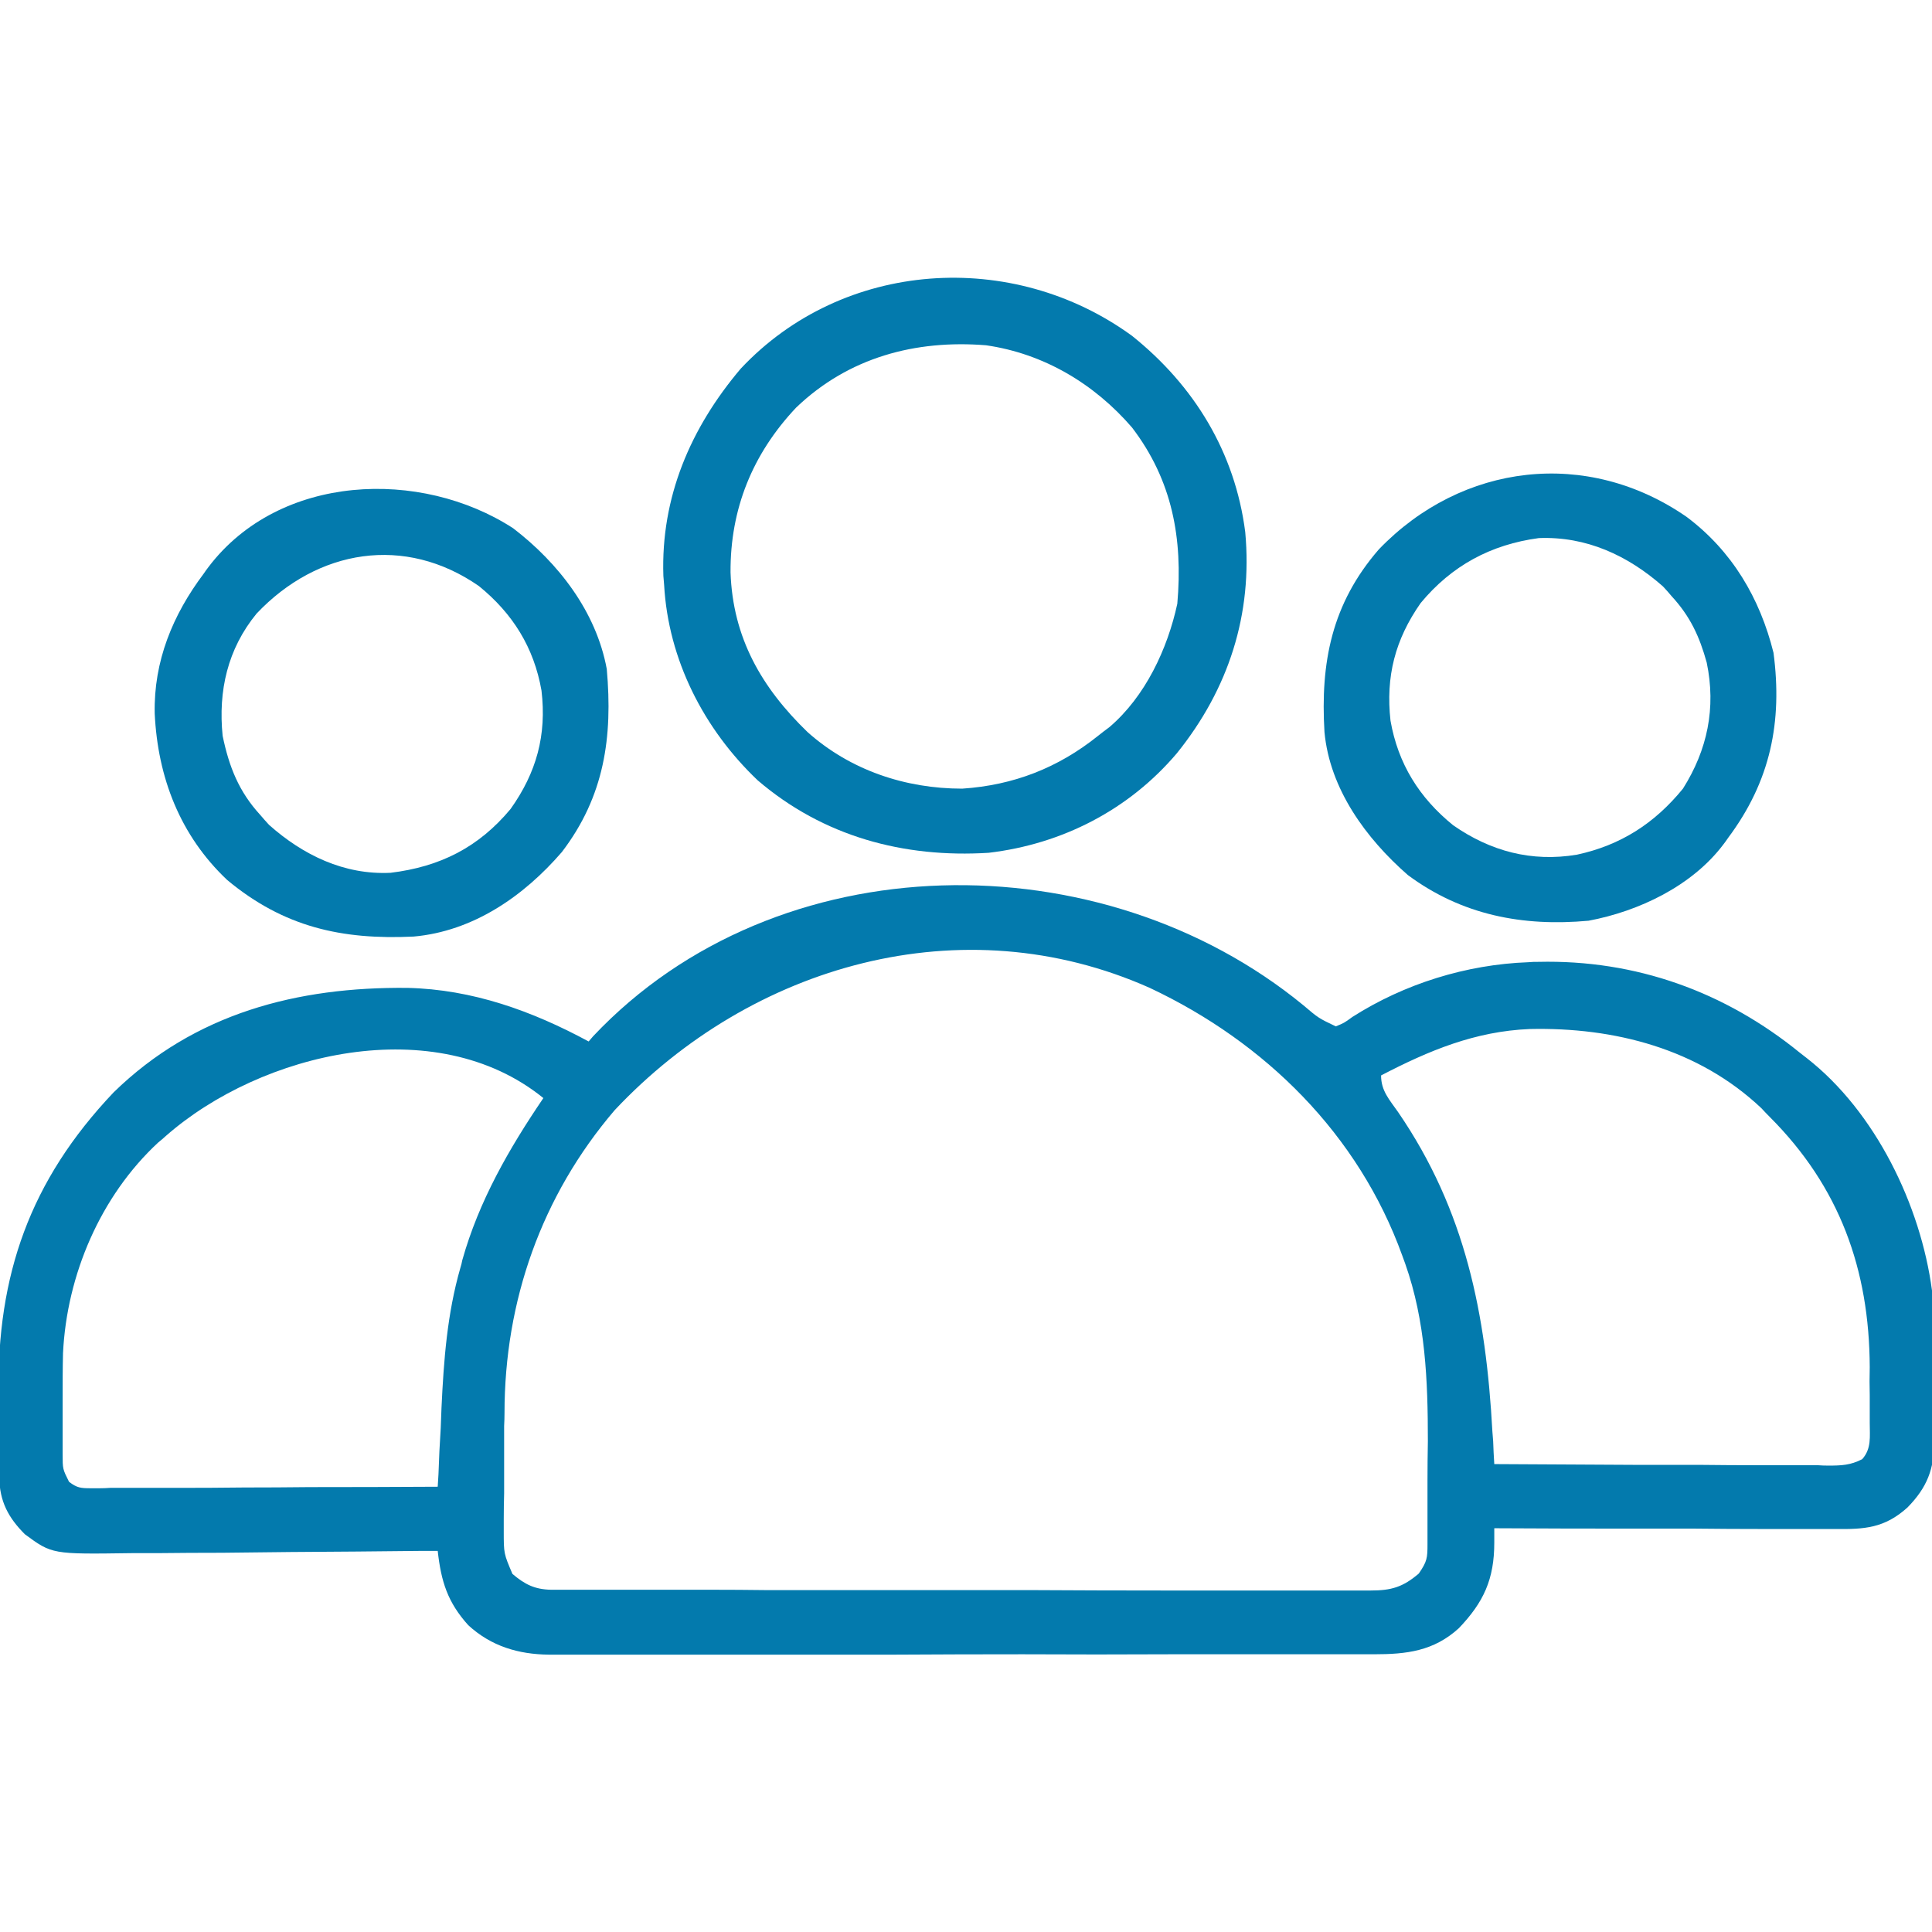 <svg version="1.2" xmlns="http://www.w3.org/2000/svg" viewBox="0 0 512 512" width="512" height="512">
	<title>group-svg</title>
	<style>
		.s0 { fill: #037aad } 
	</style>
	<path id="Layer" fill-rule="evenodd" class="s0" d="m345.4 266.4c4 3.4 4 3.4 8.6 5.6 2.2-0.9 2.2-0.9 4.4-2.5 13.8-8.8 30.2-13.9 46.6-14.5 1.4-0.1 1.4-0.1 2.7-0.1 25.8-0.6 49.4 7.9 69.3 24.1q0.9 0.7 1.8 1.4c18.2 14.2 30.2 39 33.2 61.6 0.4 6.8 0.3 13.7 0.4 20.5q0 3.4 0 6.7 0.1 4.9 0.1 9.7 0.1 1.5 0.1 3c0 7.4-1.9 12.3-7.1 17.6-6.1 5.5-11.4 5.8-19.2 5.7-1.5 0-1.5 0-3 0q-4.8 0-9.7 0-3.3 0-6.7 0-8.8 0-17.6-0.1-9 0-18 0-17.6 0-35.3-0.1 0 1.9 0 3.8c0 9.7-2.8 15.8-9.4 22.7-6.7 6.1-13.9 6.9-22.5 6.9q-1.4 0-2.9 0-4.8 0-9.6 0-3.5 0-6.9 0-9.4 0-18.8 0-7.9 0-15.7 0-19.6 0.1-39.2 0-17 0-34 0.1-17.4 0-34.9 0-9.8 0-19.6 0-9.2 0-18.4 0-3.4 0-6.8 0-4.6 0-9.2 0-1.3 0-2.7 0c-8-0.1-15.2-2.2-21.3-7.8-5.5-6.1-7.2-11.6-8.1-19.7q-1.9 0-3.8 0-17.6 0.2-35.2 0.3-9 0.1-18.1 0.2-8.7 0-17.5 0.1-3.3 0-6.6 0c-21 0.3-21 0.3-28.2-5-4.4-4.4-6.7-8.7-6.8-15.1q0-1.3 0-2.7 0-1.5 0-3c-0.1-1.5-0.1-1.5-0.1-3.1q0-3.2 0-6.5 0-3.3-0.1-6.6c-0.4-31.7 8.3-56.7 30.5-80.1 21.5-21 48.7-28 77.9-27.7 17.2 0.4 33 6.1 48 14.2 0.6-0.7 0.6-0.7 1.2-1.4 48.8-51.7 134.7-52.1 188.2-8.2zm-182.5 27.8c-19.4 22.7-29.2 50.6-29.2 80.3q0 1.6-0.1 3.4 0 3.5 0 7 0 5.4 0 10.8-0.1 3.5-0.1 6.9 0 1.6 0 3.2c0 5.9 0 5.9 2.3 11.3 3.3 2.8 5.9 4.1 10.2 4.2 1.2 0 1.2 0 2.5 0q1.3 0 2.6 0 1.4 0 2.8 0 4.7 0 9.4 0 3.3 0 6.7 0 9.1 0 18.2 0 7.7 0 15.3 0.1 16.9 0 33.8 0c1 0 1 0 2.1 0 1 0 1 0 2 0q16.5 0 33 0 16.9 0.1 33.9 0.1 9.5 0 19 0 8.9 0 17.8 0 3.3 0 6.6 0 4.5 0 8.9 0 1.3 0 2.7 0c5.4 0 8.5-0.9 12.7-4.5 2.2-3.2 2.3-4.1 2.3-7.8q0-1.5 0-3 0-1.6 0-3.2c0-1.7 0-1.7 0-3.4q0-3.5 0-7.1 0-5.3 0.1-10.6c0-16-0.6-31.7-6-47q-0.4-1.1-0.8-2.2c-11.6-32.1-36.3-56.5-66.9-70.9-49.8-22.2-105.6-6.1-141.8 32.4zm203.1-9.2c0 4.1 2.2 6.4 4.5 9.7 17.9 26.1 23.3 53.6 25 84.7 0.1 1.2 0.1 1.2 0.2 2.5q0.1 3 0.3 6.1 18.5 0.1 37 0.2 8.5 0 17.1 0 8.3 0.1 16.6 0.1 3.1 0 6.3 0 4.4 0 8.8 0 1.3 0.1 2.7 0.1c3.5 0 5.9-0.1 9-1.7 2.5-2.8 2-6 2-9.6q0-1.1 0-2.3 0-2.5 0-5-0.1-3.7 0-7.5c-0.1-25.9-8-47.8-26.5-66.3q-1.1-1.1-2.2-2.3c-16.7-15.8-39-21.5-61.4-21-14.5 0.6-26.7 5.7-39.4 12.3zm-322 16c-1 0.9-1 0.9-2.1 1.8-15.3 14.2-24.2 35.1-25.2 55.8-0.1 4.1-0.1 8.1-0.1 12.2q0 3.7 0 7.5 0 2.4 0 4.8 0 1.2 0 2.3c0 3.9 0 3.9 1.7 7.3 2.1 1.6 3.1 1.7 5.7 1.7q1.2 0 2.5 0 1.3 0 2.7-0.1 1.4 0 2.8 0 4.6 0 9.3 0 3.2 0 6.4 0 8.5 0 17-0.1 8.7 0 17.3-0.1 17 0 34-0.1 0.1-1.6 0.2-3.3 0.2-6.2 0.6-12.3 0.1-2.7 0.2-5.3c0.6-12.7 1.5-24.9 5-37.1 0.3-1 0.3-1 0.5-2 4.4-15.7 12.4-29.6 21.5-43-28.6-23.2-74.8-12.1-100 10z"/>
	<path id="Layer" fill-rule="evenodd" class="s0" d="m300 89c16.5 13.2 27.3 30.9 30 52 2 21.8-4.4 41.6-18.1 58.6-12.7 15-30.4 24.1-49.9 26.4-22.5 1.4-43.8-4.3-61.2-19.2-14.3-13.6-23.7-32-24.8-51.8q-0.1-1.2-0.2-2.4c-0.7-20.8 7.2-39.2 20.5-54.9 27.1-28.9 72-31.8 103.7-8.7zm-89 19c-11.6 12.3-17.5 26.9-17.4 43.7 0.6 17.3 8.2 30.5 20.4 42.3 11.3 10.1 25.9 15 41 15 13.6-0.9 25.4-5.5 36-14q1.5-1.2 3-2.3c9.5-8.1 15.4-20.7 18-32.7 1.5-17.2-1.3-32.7-12-46.7-10-11.6-23.4-19.6-38.7-21.8-18.7-1.5-36.4 3.2-50.3 16.5z"/>
	<path id="Layer" fill-rule="evenodd" class="s0" d="m136 140c12 9.2 22 22.1 24.8 37.3 1.6 18-0.6 33.7-11.9 48.5-10.1 11.7-23.5 21-39.3 22.4-19 0.9-34.4-2.5-49.4-15-12.5-11.8-18.4-27.2-19.2-44.1-0.3-13.9 4.8-26.2 13-37.1q0.6-0.9 1.3-1.8c18.8-24.7 56.2-26.1 80.7-10.2zm-68 22.6c-7.7 9.4-10.2 20.5-9 32.4 1.7 8.2 4.3 14.8 10 21q1.1 1.3 2.3 2.6c9 8 19.9 13.3 32.2 12.7 13.1-1.6 23.3-6.7 31.8-16.9 6.9-9.7 9.6-19.6 8.2-31.4-2-11.4-7.6-20.4-16.6-27.7-19.6-13.6-42.7-9.8-58.9 7.3z"/>
	<path id="Layer" fill-rule="evenodd" class="s0" d="m447 137c12 9 19.4 21.5 23 36 2.4 18.3-0.8 34-12 49q-0.6 0.9-1.3 1.8c-8.3 11-22.4 17.7-35.7 20.2-17.5 1.6-33.6-1.5-47.9-12.1-11.1-9.7-20.7-22.8-22.1-37.9-1.1-18.4 1.9-34 14.4-48.4 22-22.9 55.2-26.9 81.6-8.6zm-70.5 22.8c-6.8 9.7-9.3 19.5-8 31.2 2 11.4 7.6 20.4 16.6 27.7 9.9 6.9 20.8 9.8 32.8 7.8 11.6-2.5 20.6-8.3 28.1-17.5 6.5-10.3 8.8-21.4 6.3-33.4-1.9-6.9-4.4-12.3-9.3-17.6-1.1-1.3-1.1-1.3-2.3-2.6-9.3-8.2-20.3-13.3-32.9-12.8-12.7 1.7-23.1 7.3-31.3 17.2z"/>
</svg>